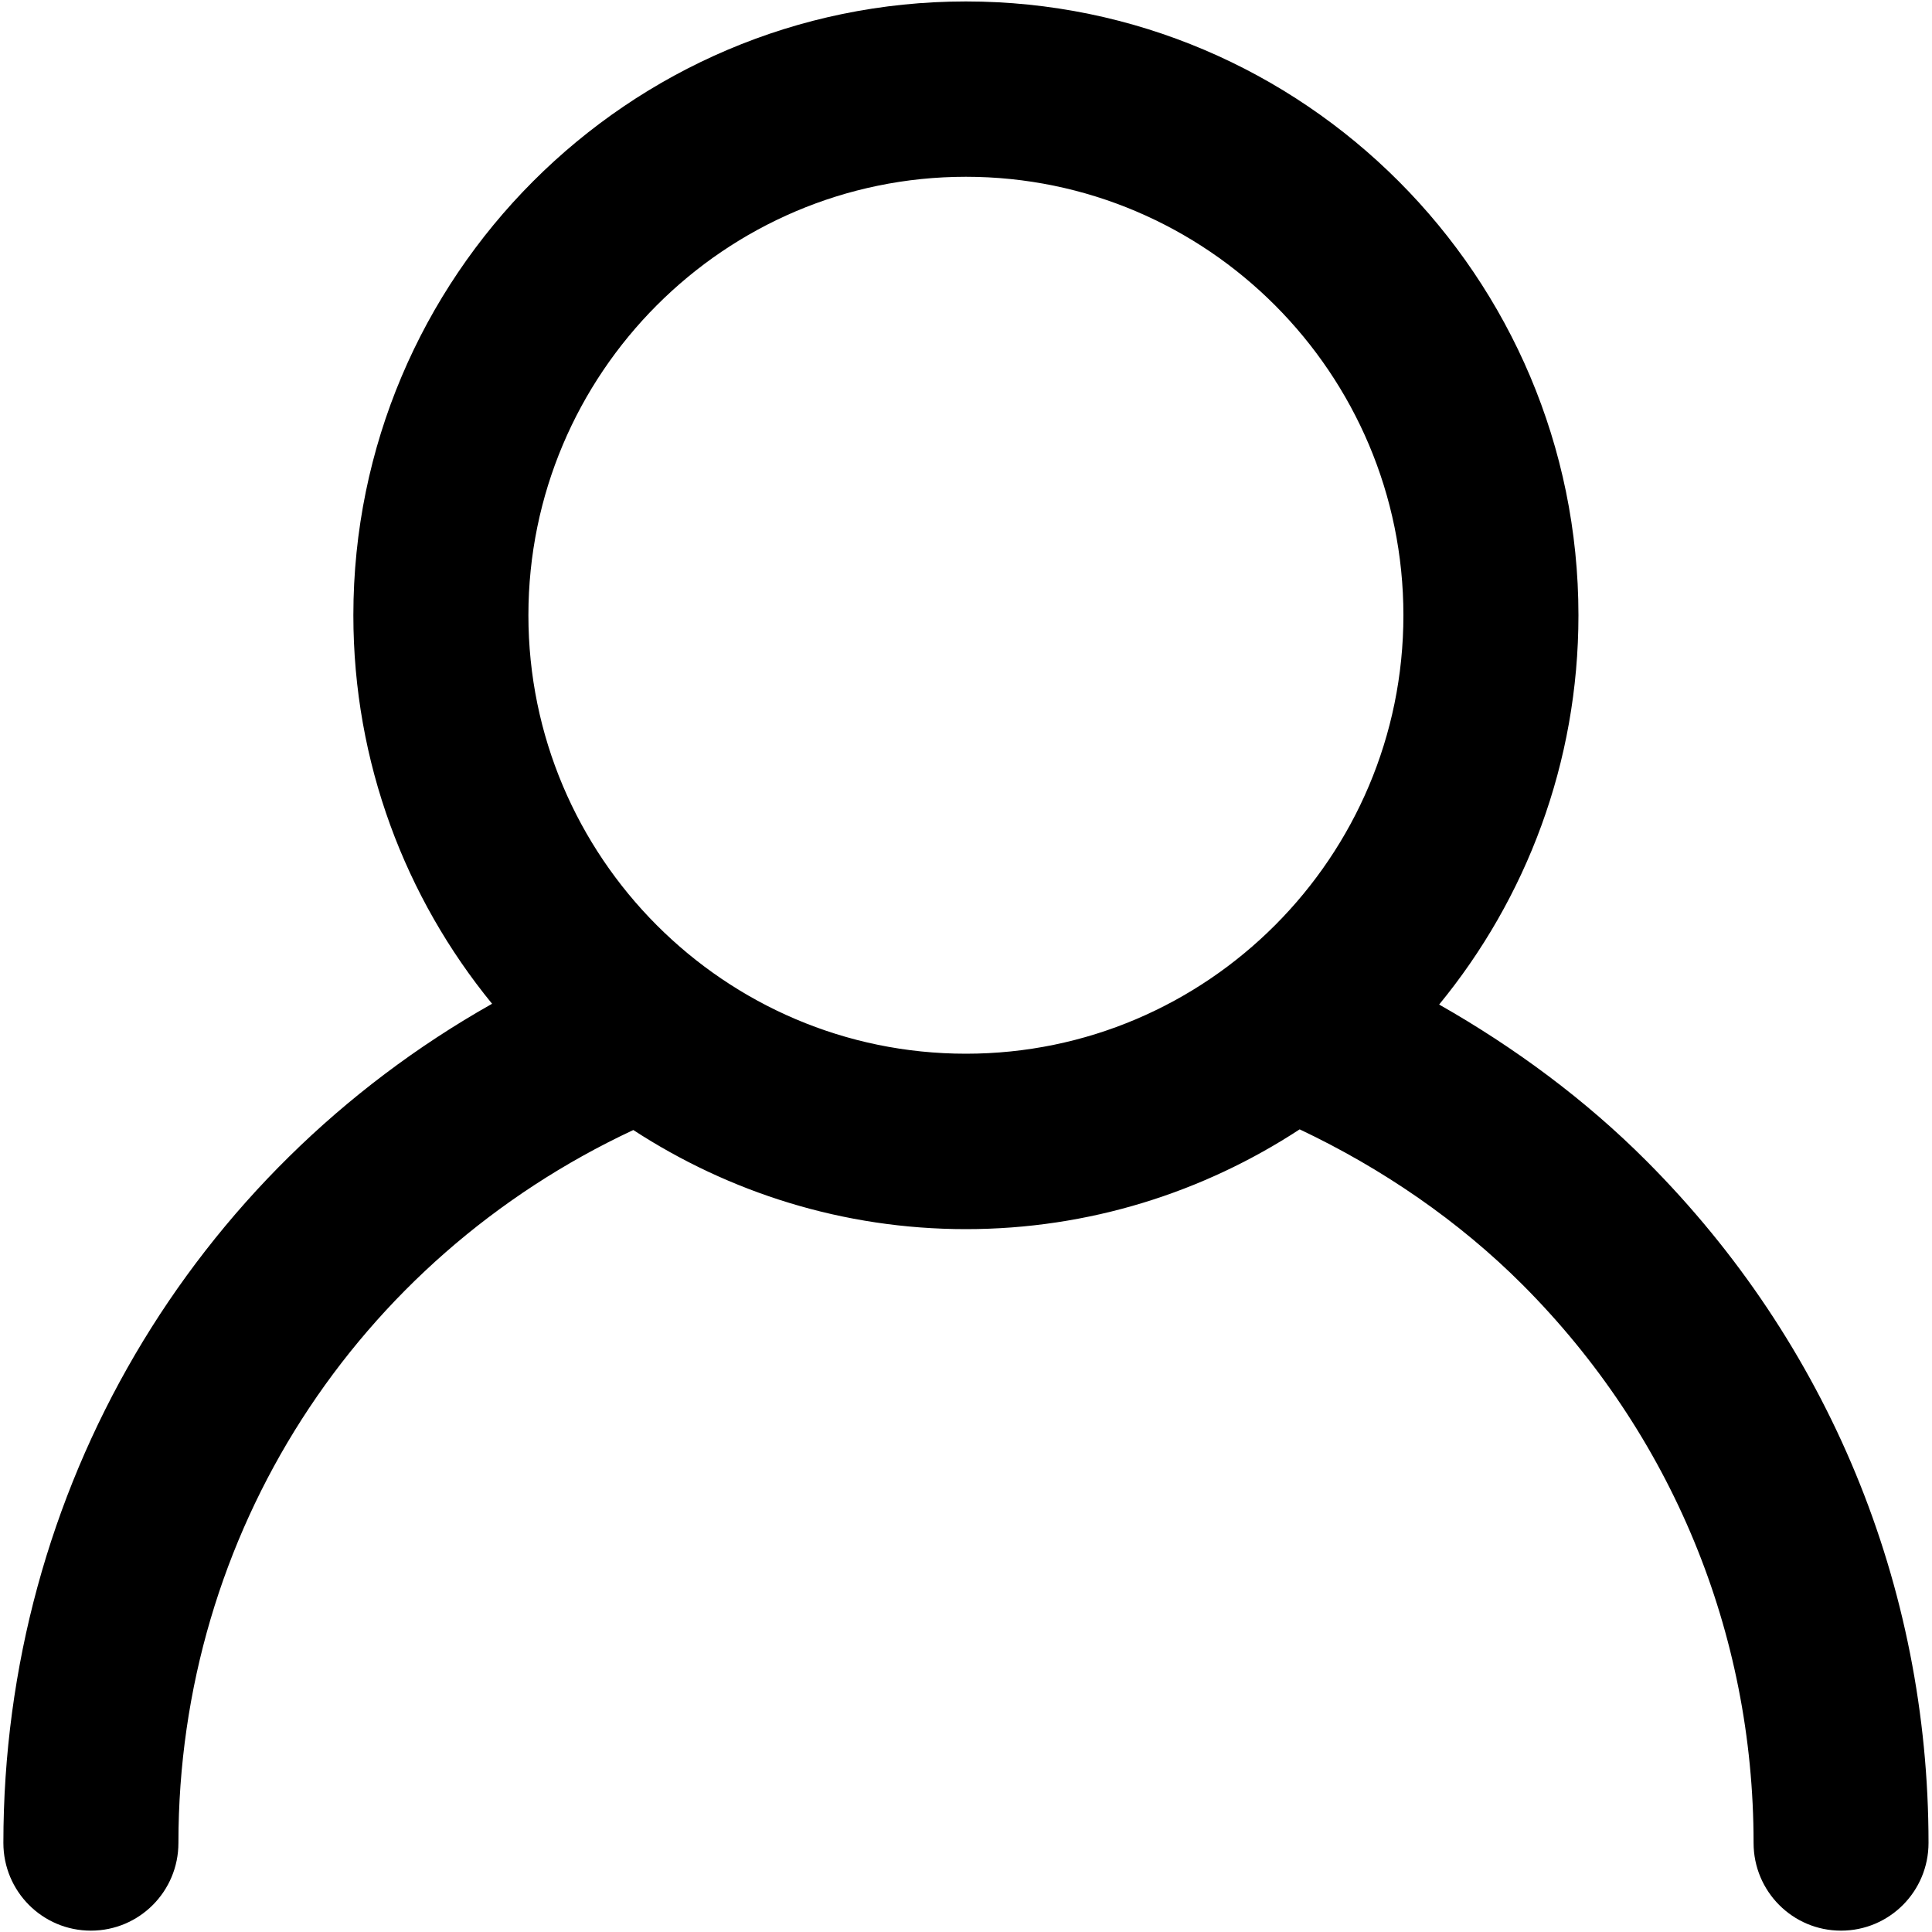 <svg width="20" height="20" viewBox="0 0 20 20" fill="none" xmlns="http://www.w3.org/2000/svg">
<g clip-path="url(#clip0_3518_6)">
<path d="M0.035 19.078C0.035 19.58 0.44 19.986 0.941 19.986C1.442 19.986 1.847 19.58 1.847 19.078C1.847 15.875 3.687 13.039 6.556 11.698C7.548 12.344 8.729 12.724 9.999 12.724C11.273 12.724 12.459 12.342 13.454 11.691C14.31 12.096 15.104 12.641 15.764 13.302C17.304 14.846 18.153 16.898 18.153 19.078C18.153 19.58 18.558 19.986 19.058 19.986C19.559 19.986 19.964 19.58 19.964 19.078C19.964 16.413 18.928 13.906 17.045 12.019C16.415 11.387 15.683 10.845 14.898 10.399C15.798 9.302 16.34 7.898 16.34 6.369C16.34 2.865 13.495 0.015 9.999 0.015C6.503 0.015 3.658 2.865 3.658 6.369C3.658 7.894 4.197 9.294 5.094 10.391C1.984 12.145 0.035 15.424 0.035 19.078V19.078ZM9.999 1.83C12.496 1.83 14.528 3.867 14.528 6.369C14.528 8.872 12.496 10.908 9.999 10.908C7.502 10.908 5.47 8.872 5.47 6.369C5.47 3.867 7.502 1.83 9.999 1.83V1.83Z" fill="black"/>
</g>
<defs>
<clipPath id="clip0_3518_6">
<rect width="20" height="20" fill="white"/>
</clipPath>
</defs>
</svg>
